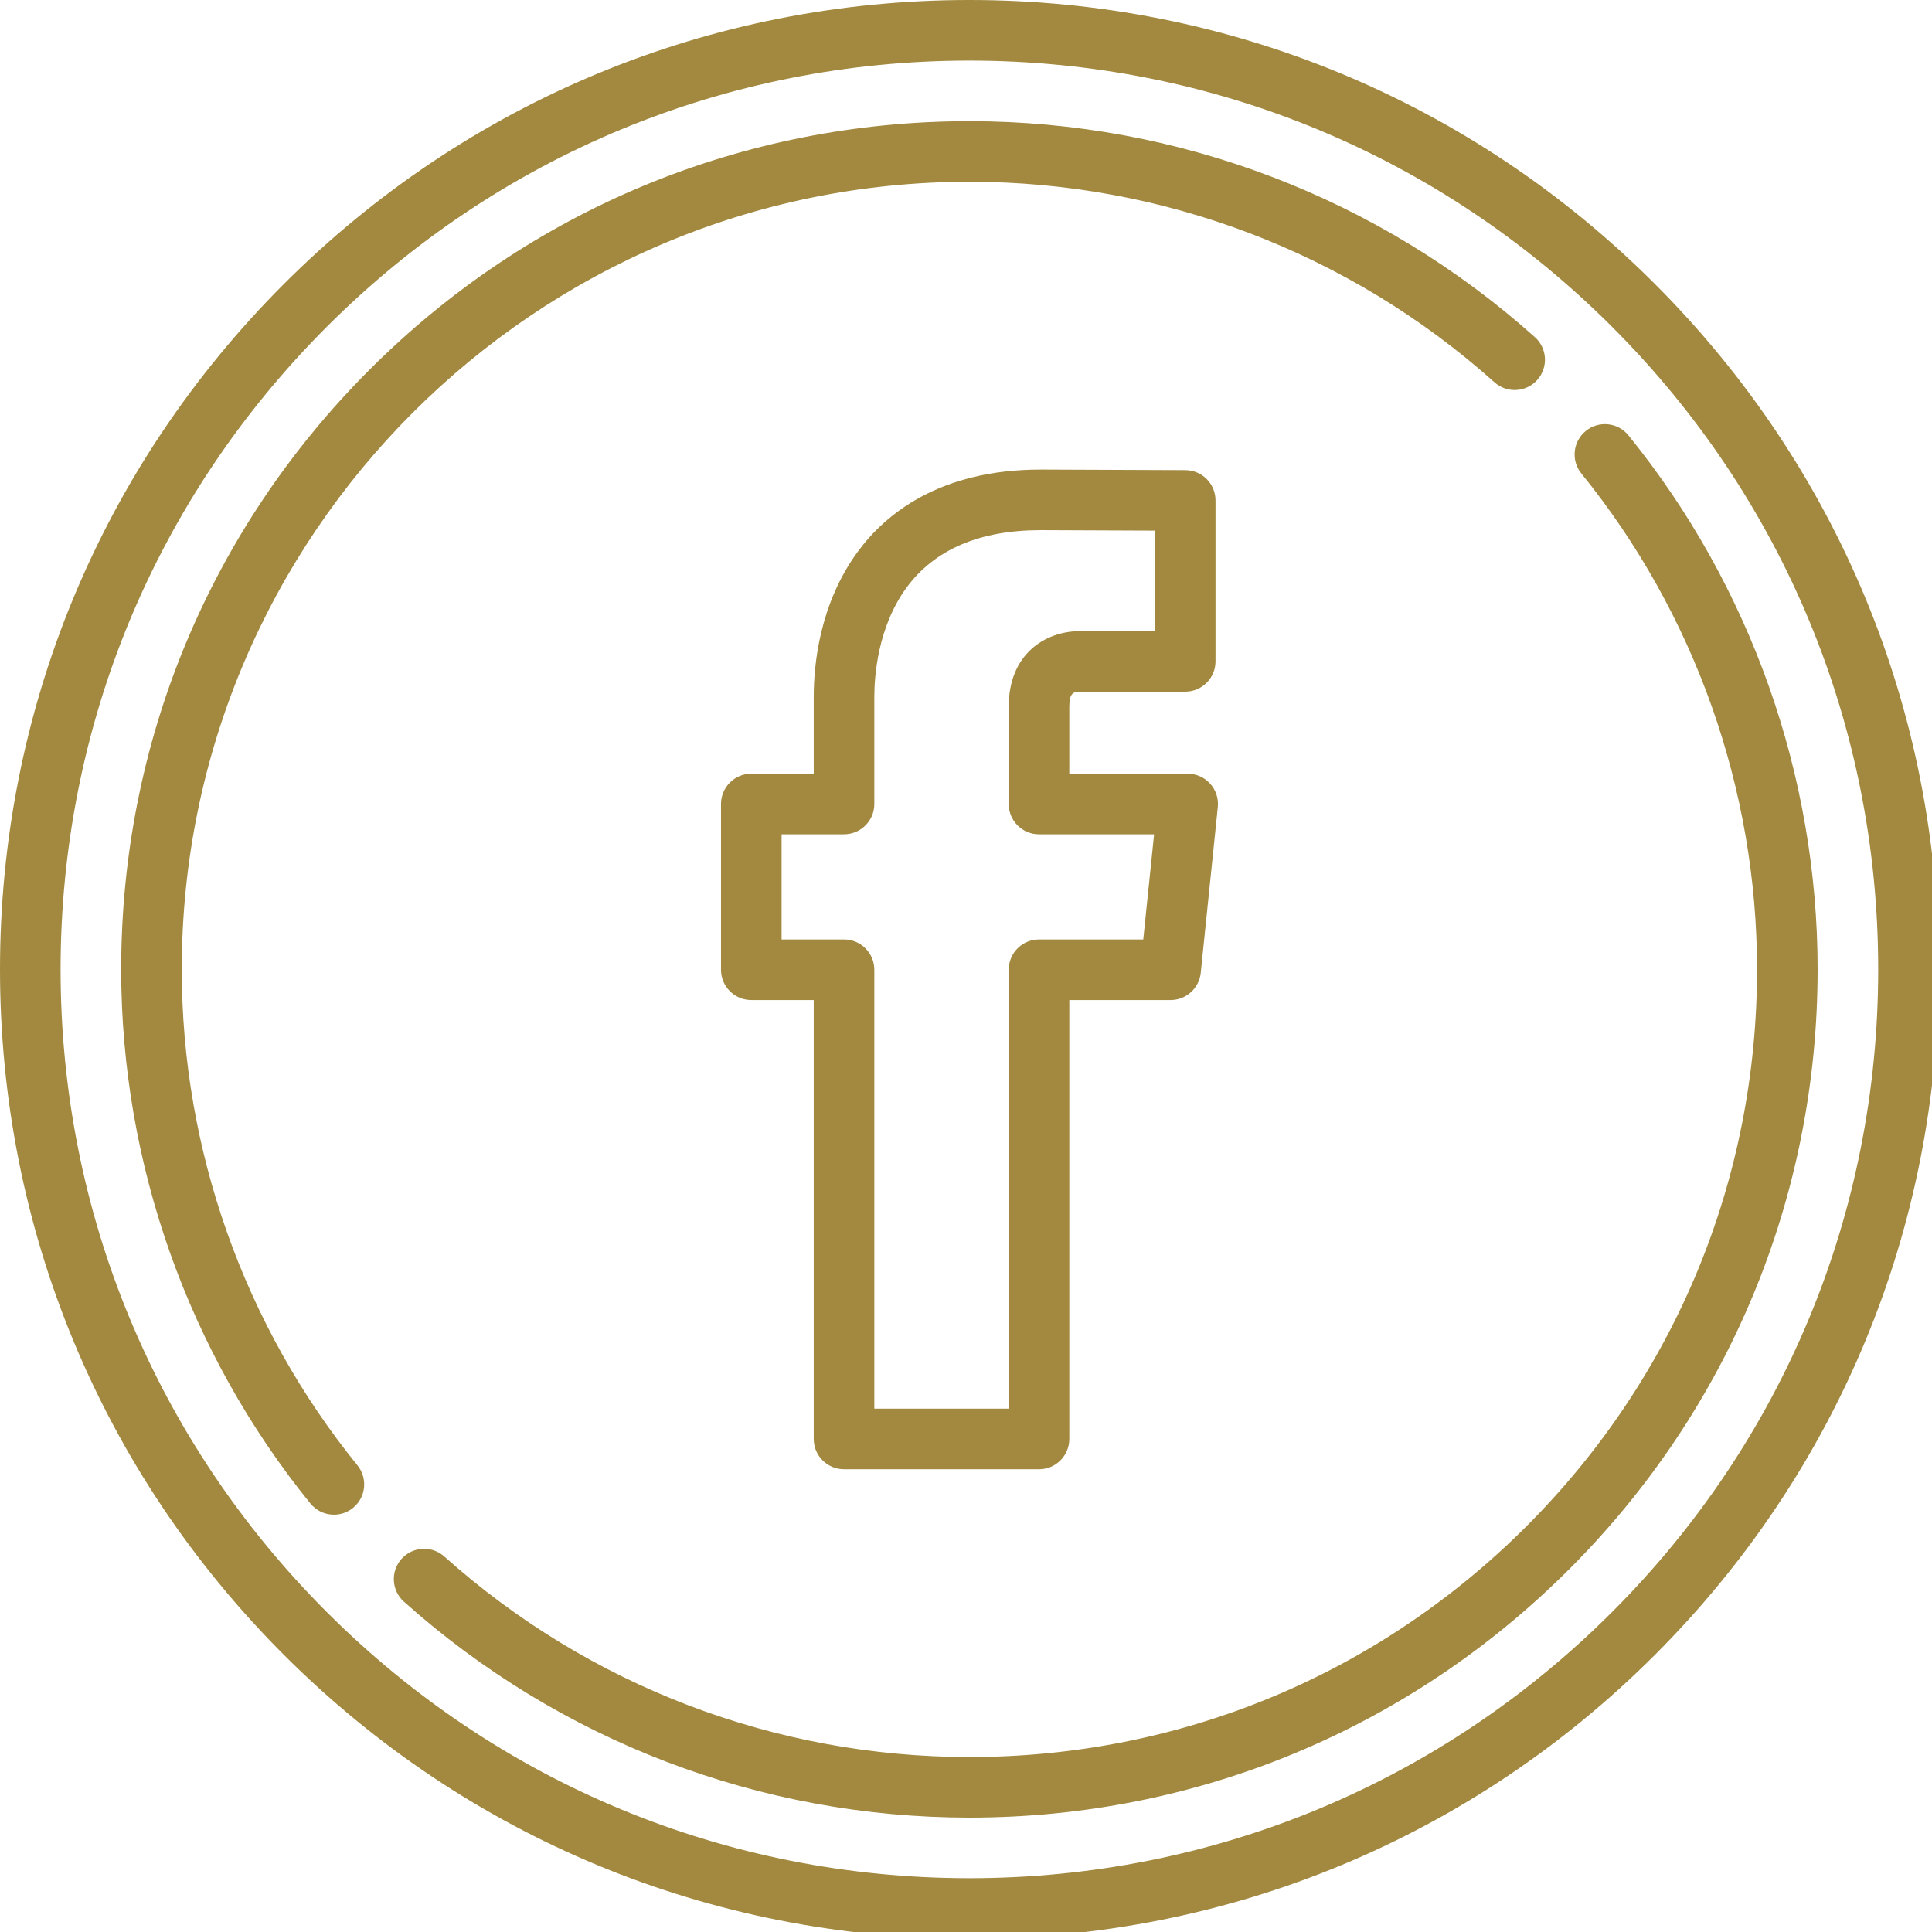 <?xml version="1.0" encoding="UTF-8" standalone="no"?>
<svg
   xmlns:dc="http://purl.org/dc/elements/1.1/"
   xmlns:cc="http://creativecommons.org/ns#"
   xmlns:rdf="http://www.w3.org/1999/02/22-rdf-syntax-ns#"
   xmlns:svg="http://www.w3.org/2000/svg"
   xmlns="http://www.w3.org/2000/svg"
   version="1.1"
   id="Capa_1"
   x="0px"
   y="0px"
   viewBox="0 0 50 50"
   xml:space="preserve"
   width="50"
   height="50"><defs
   id="defs45" />
<g
   style="fill:#a2893f;fill-opacity:1"
   id="g10"
   transform="scale(0.098)">
	<path
   style="fill:#a2893f;fill-opacity:1"
   d="m 222.892,388 h 51.491 c 4.418,0 8,-3.582 8,-8 V 264.093 h 26.751 c 4.101,0 7.538,-3.101 7.958,-7.18 l 4.51,-43.772 c 0.232,-2.252 -0.501,-4.498 -2.019,-6.179 -1.517,-1.682 -3.675,-2.641 -5.939,-2.641 h -31.261 v -17.73 c 0,-3.662 1.159,-3.936 2.928,-3.936 h 27.682 c 4.418,0 8,-3.582 8,-8 v -42.5 c 0,-4.406 -3.562,-7.982 -7.968,-8 L 274.848,124 c -26.752,0 -41.029,11.77 -48.295,21.643 -10.146,13.787 -11.661,29.941 -11.661,38.343 v 20.334 h -16.489 c -4.418,0 -8,3.582 -8,8 v 43.772 c 0,4.418 3.582,8 8,8 h 16.489 V 380 c 0,4.418 3.581,8 8,8 z m -16.49,-139.907 v -27.772 h 16.489 c 4.418,0 8,-3.582 8,-8 v -28.334 c 0,-5.185 0.833,-18.376 8.547,-28.86 7.386,-10.037 19.3,-15.126 35.376,-15.126 l 30.177,0.122 v 26.533 h -19.682 c -9.421,0 -18.928,6.164 -18.928,19.936 v 25.73 c 0,4.418 3.582,8 8,8 h 30.395 l -2.862,27.772 h -27.533 c -4.418,0 -8,3.582 -8,8 V 372 H 230.89 V 256.093 c 0,-4.418 -3.582,-8 -8,-8 z"
   id="path2" />
	<path
   style="fill:#a2893f;fill-opacity:1"
   d="M 437.022,74.984 C 388.67,26.63 324.381,0 256,0 187.624,0 123.338,26.63 74.984,74.984 26.63,123.338 0,187.624 0,256 0,324.388 26.63,388.678 74.984,437.028 123.335,485.375 187.621,512 256,512 324.385,512 388.673,485.375 437.021,437.028 485.372,388.679 512,324.389 512,256 512,187.622 485.372,123.336 437.022,74.984 Z m -11.314,350.73 C 380.381,471.039 320.111,496 256,496 191.894,496 131.626,471.039 86.297,425.714 40.965,380.386 16,320.113 16,256 16,191.898 40.965,131.63 86.297,86.298 131.63,40.965 191.898,16 256,16 320.108,16 380.378,40.965 425.708,86.297 471.037,131.628 496,191.896 496,256 c 0,64.115 -24.963,124.387 -70.292,169.714 z"
   id="path4" />
	<path
   style="fill:#a2893f;fill-opacity:1"
   d="m 430.038,114.969 c -2.784,-3.432 -7.821,-3.957 -11.253,-1.172 -3.431,2.784 -3.956,7.822 -1.172,11.252 C 447.526,161.919 464,208.425 464,256 464,311.567 442.365,363.803 403.081,403.086 363.797,442.367 311.563,464 256,464 c -51.26,0 -100.505,-18.807 -138.663,-52.956 -3.292,-2.946 -8.35,-2.666 -11.296,0.626 -2.946,3.292 -2.666,8.35 0.626,11.296 C 147.763,459.745 200.797,480 256,480 315.837,480 372.089,456.703 414.394,414.399 456.701,372.094 480,315.84 480,256 480,204.766 462.256,154.681 430.038,114.969 Z"
   id="path6" />
	<path
   style="fill:#a2893f;fill-opacity:1"
   d="M 48,256 C 48,141.309 141.309,48 256,48 c 51.26,0 100.504,18.808 138.662,52.959 3.293,2.948 8.351,2.666 11.296,-0.625 2.947,-3.292 2.667,-8.35 -0.625,-11.296 C 364.237,52.256 311.203,32 256,32 196.171,32 139.921,55.301 97.611,97.611 55.301,139.92 32,196.171 32,256 c 0,51.24 17.744,101.328 49.963,141.038 1.581,1.949 3.889,2.96 6.217,2.96 1.771,0 3.553,-0.585 5.036,-1.788 3.431,-2.784 3.956,-7.822 1.172,-11.253 C 64.474,350.088 48,303.58 48,256 Z"
   id="path8" />
</g>
<g
   id="g12"
   transform="translate(19,19)">
</g>
<g
   id="g14"
   transform="translate(19,19)">
</g>
<g
   id="g16"
   transform="translate(19,19)">
</g>
<g
   id="g18"
   transform="translate(19,19)">
</g>
<g
   id="g20"
   transform="translate(19,19)">
</g>
<g
   id="g22"
   transform="translate(19,19)">
</g>
<g
   id="g24"
   transform="translate(19,19)">
</g>
<g
   id="g26"
   transform="translate(19,19)">
</g>
<g
   id="g28"
   transform="translate(19,19)">
</g>
<g
   id="g30"
   transform="translate(19,19)">
</g>
<g
   id="g32"
   transform="translate(19,19)">
</g>
<g
   id="g34"
   transform="translate(19,19)">
</g>
<g
   id="g36"
   transform="translate(19,19)">
</g>
<g
   id="g38"
   transform="translate(19,19)">
</g>
<g
   id="g40"
   transform="translate(19,19)">
</g>
</svg>
